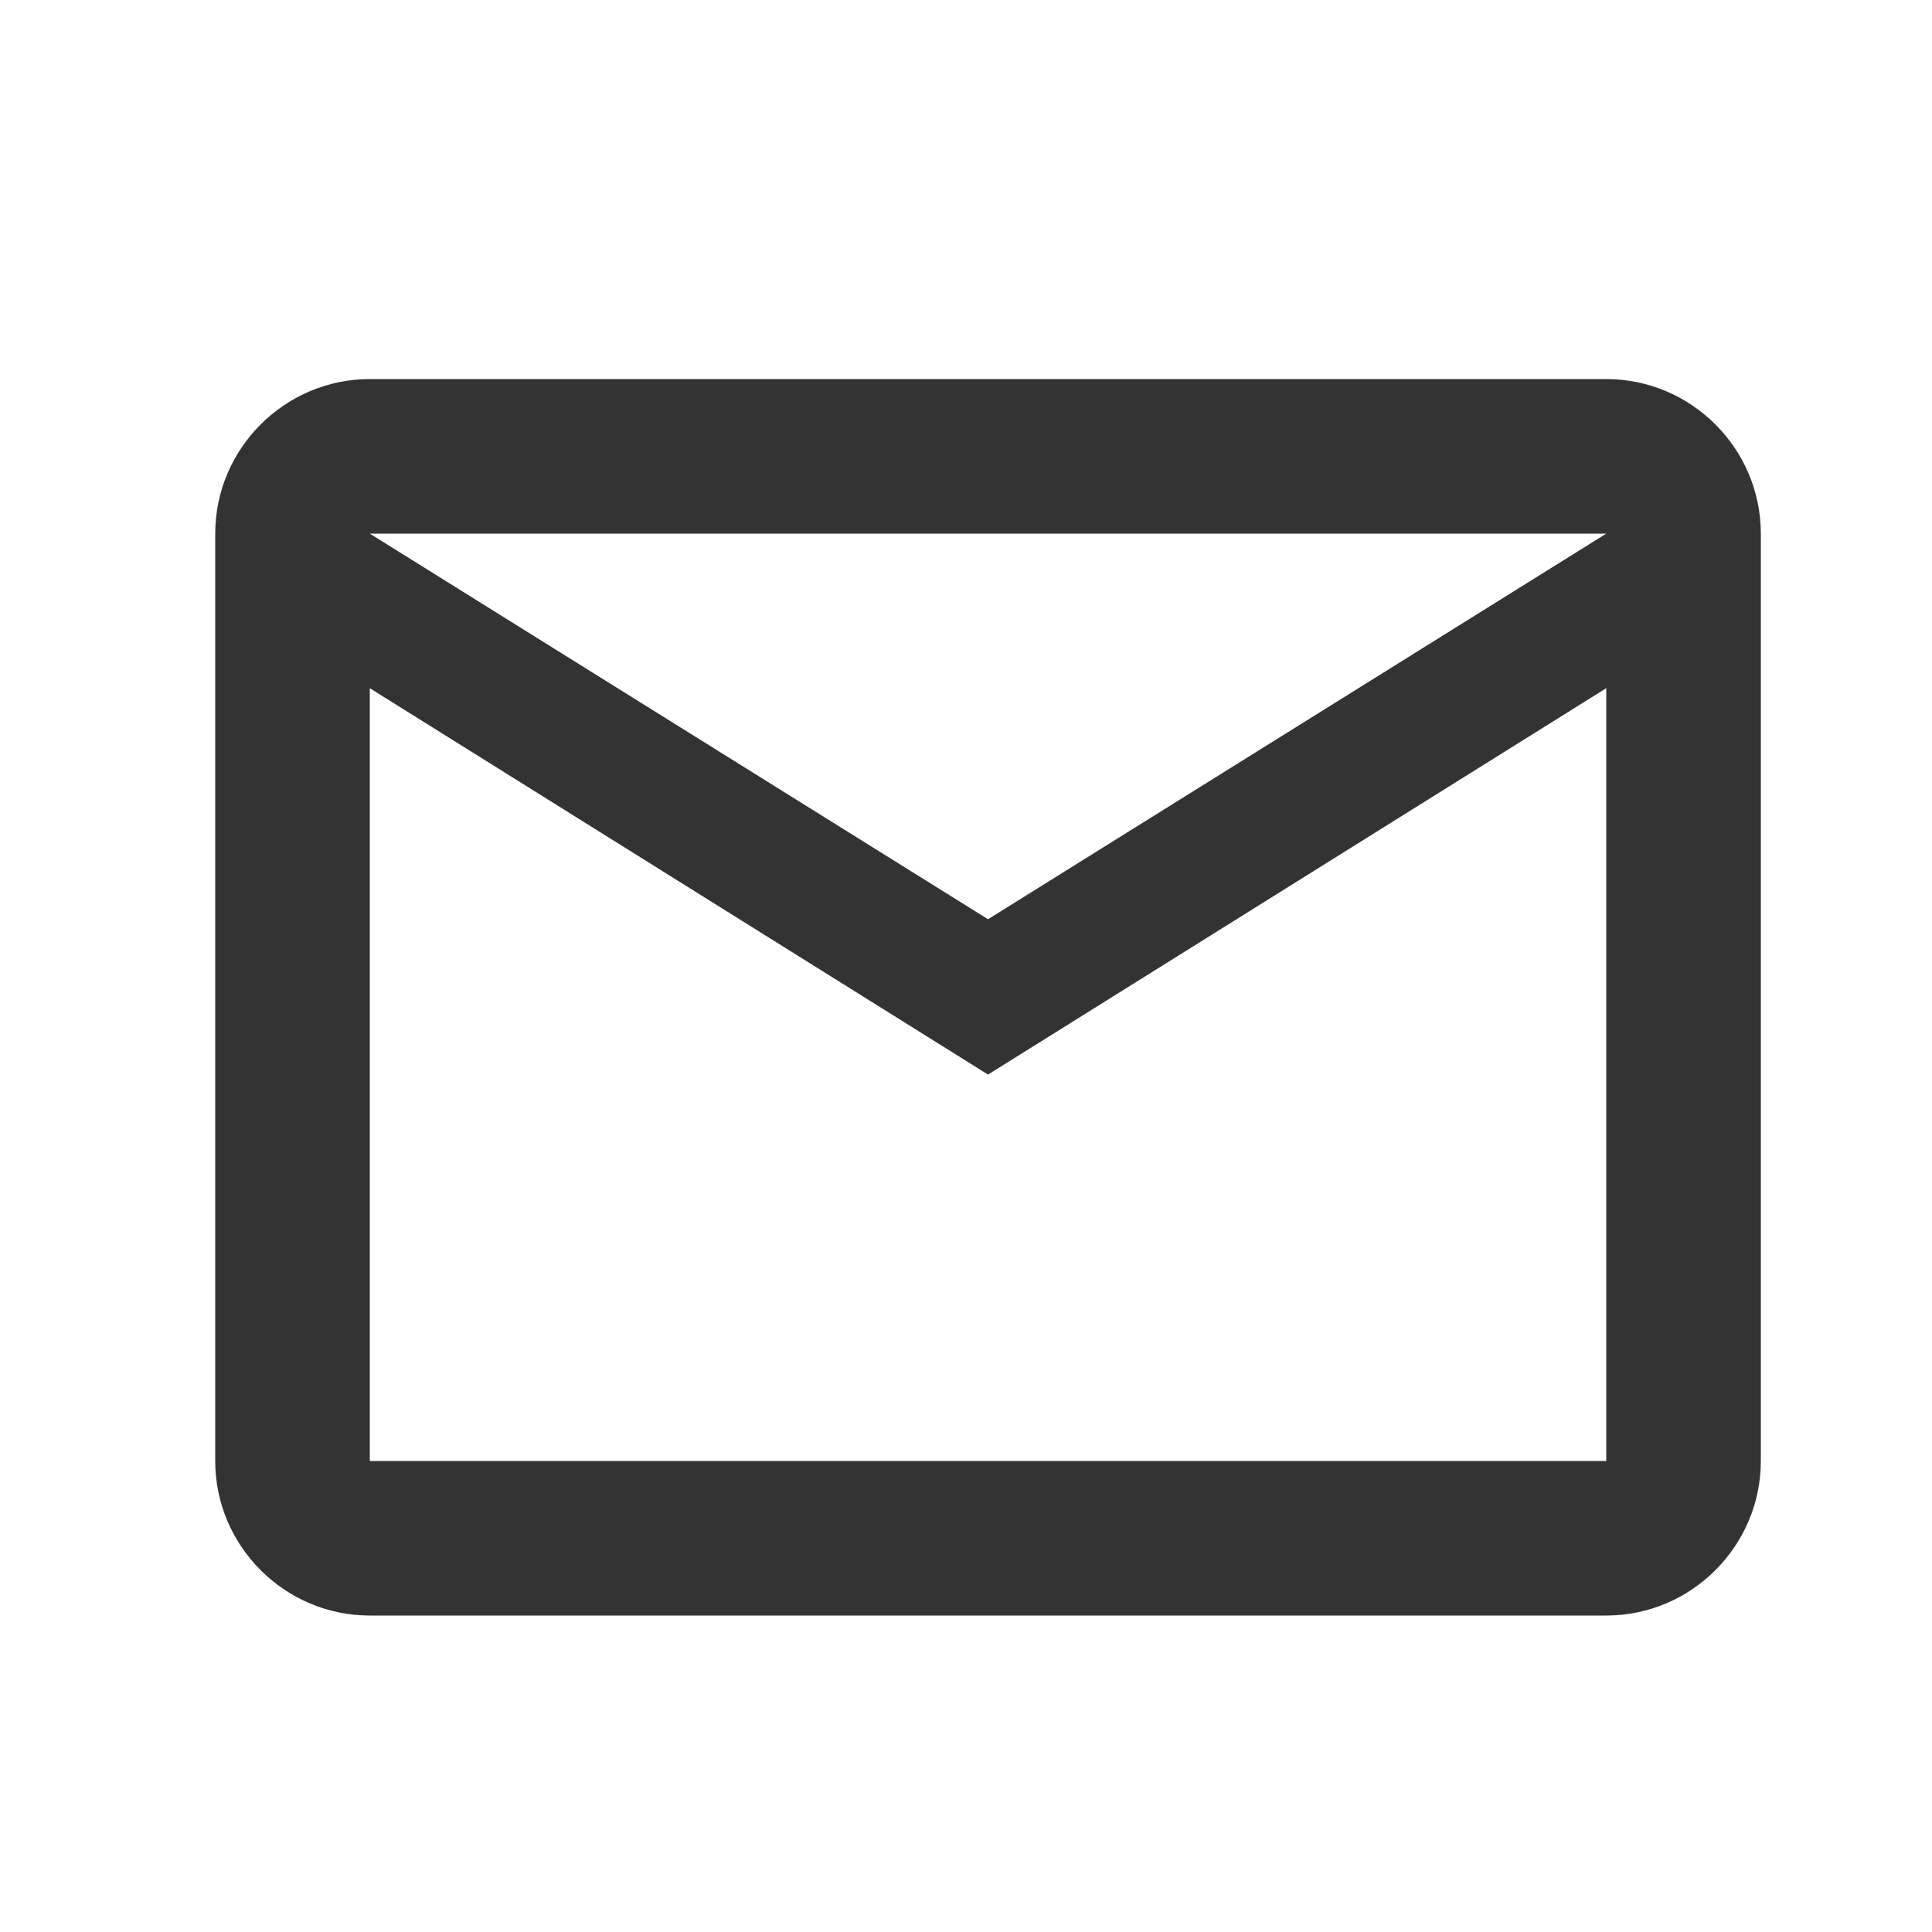 <svg width="25" height="25" viewBox="0 0 25 25" fill="none" xmlns="http://www.w3.org/2000/svg">
<path d="M22.785 6.905C22.785 5.805 21.885 4.905 20.785 4.905H4.785C3.685 4.905 2.785 5.805 2.785 6.905V18.905C2.785 20.005 3.685 20.905 4.785 20.905H20.785C21.885 20.905 22.785 20.005 22.785 18.905V6.905ZM20.785 6.905L12.785 11.895L4.785 6.905H20.785ZM20.785 18.905H4.785V8.905L12.785 13.905L20.785 8.905V18.905Z" fill="#333333"/>
</svg>
